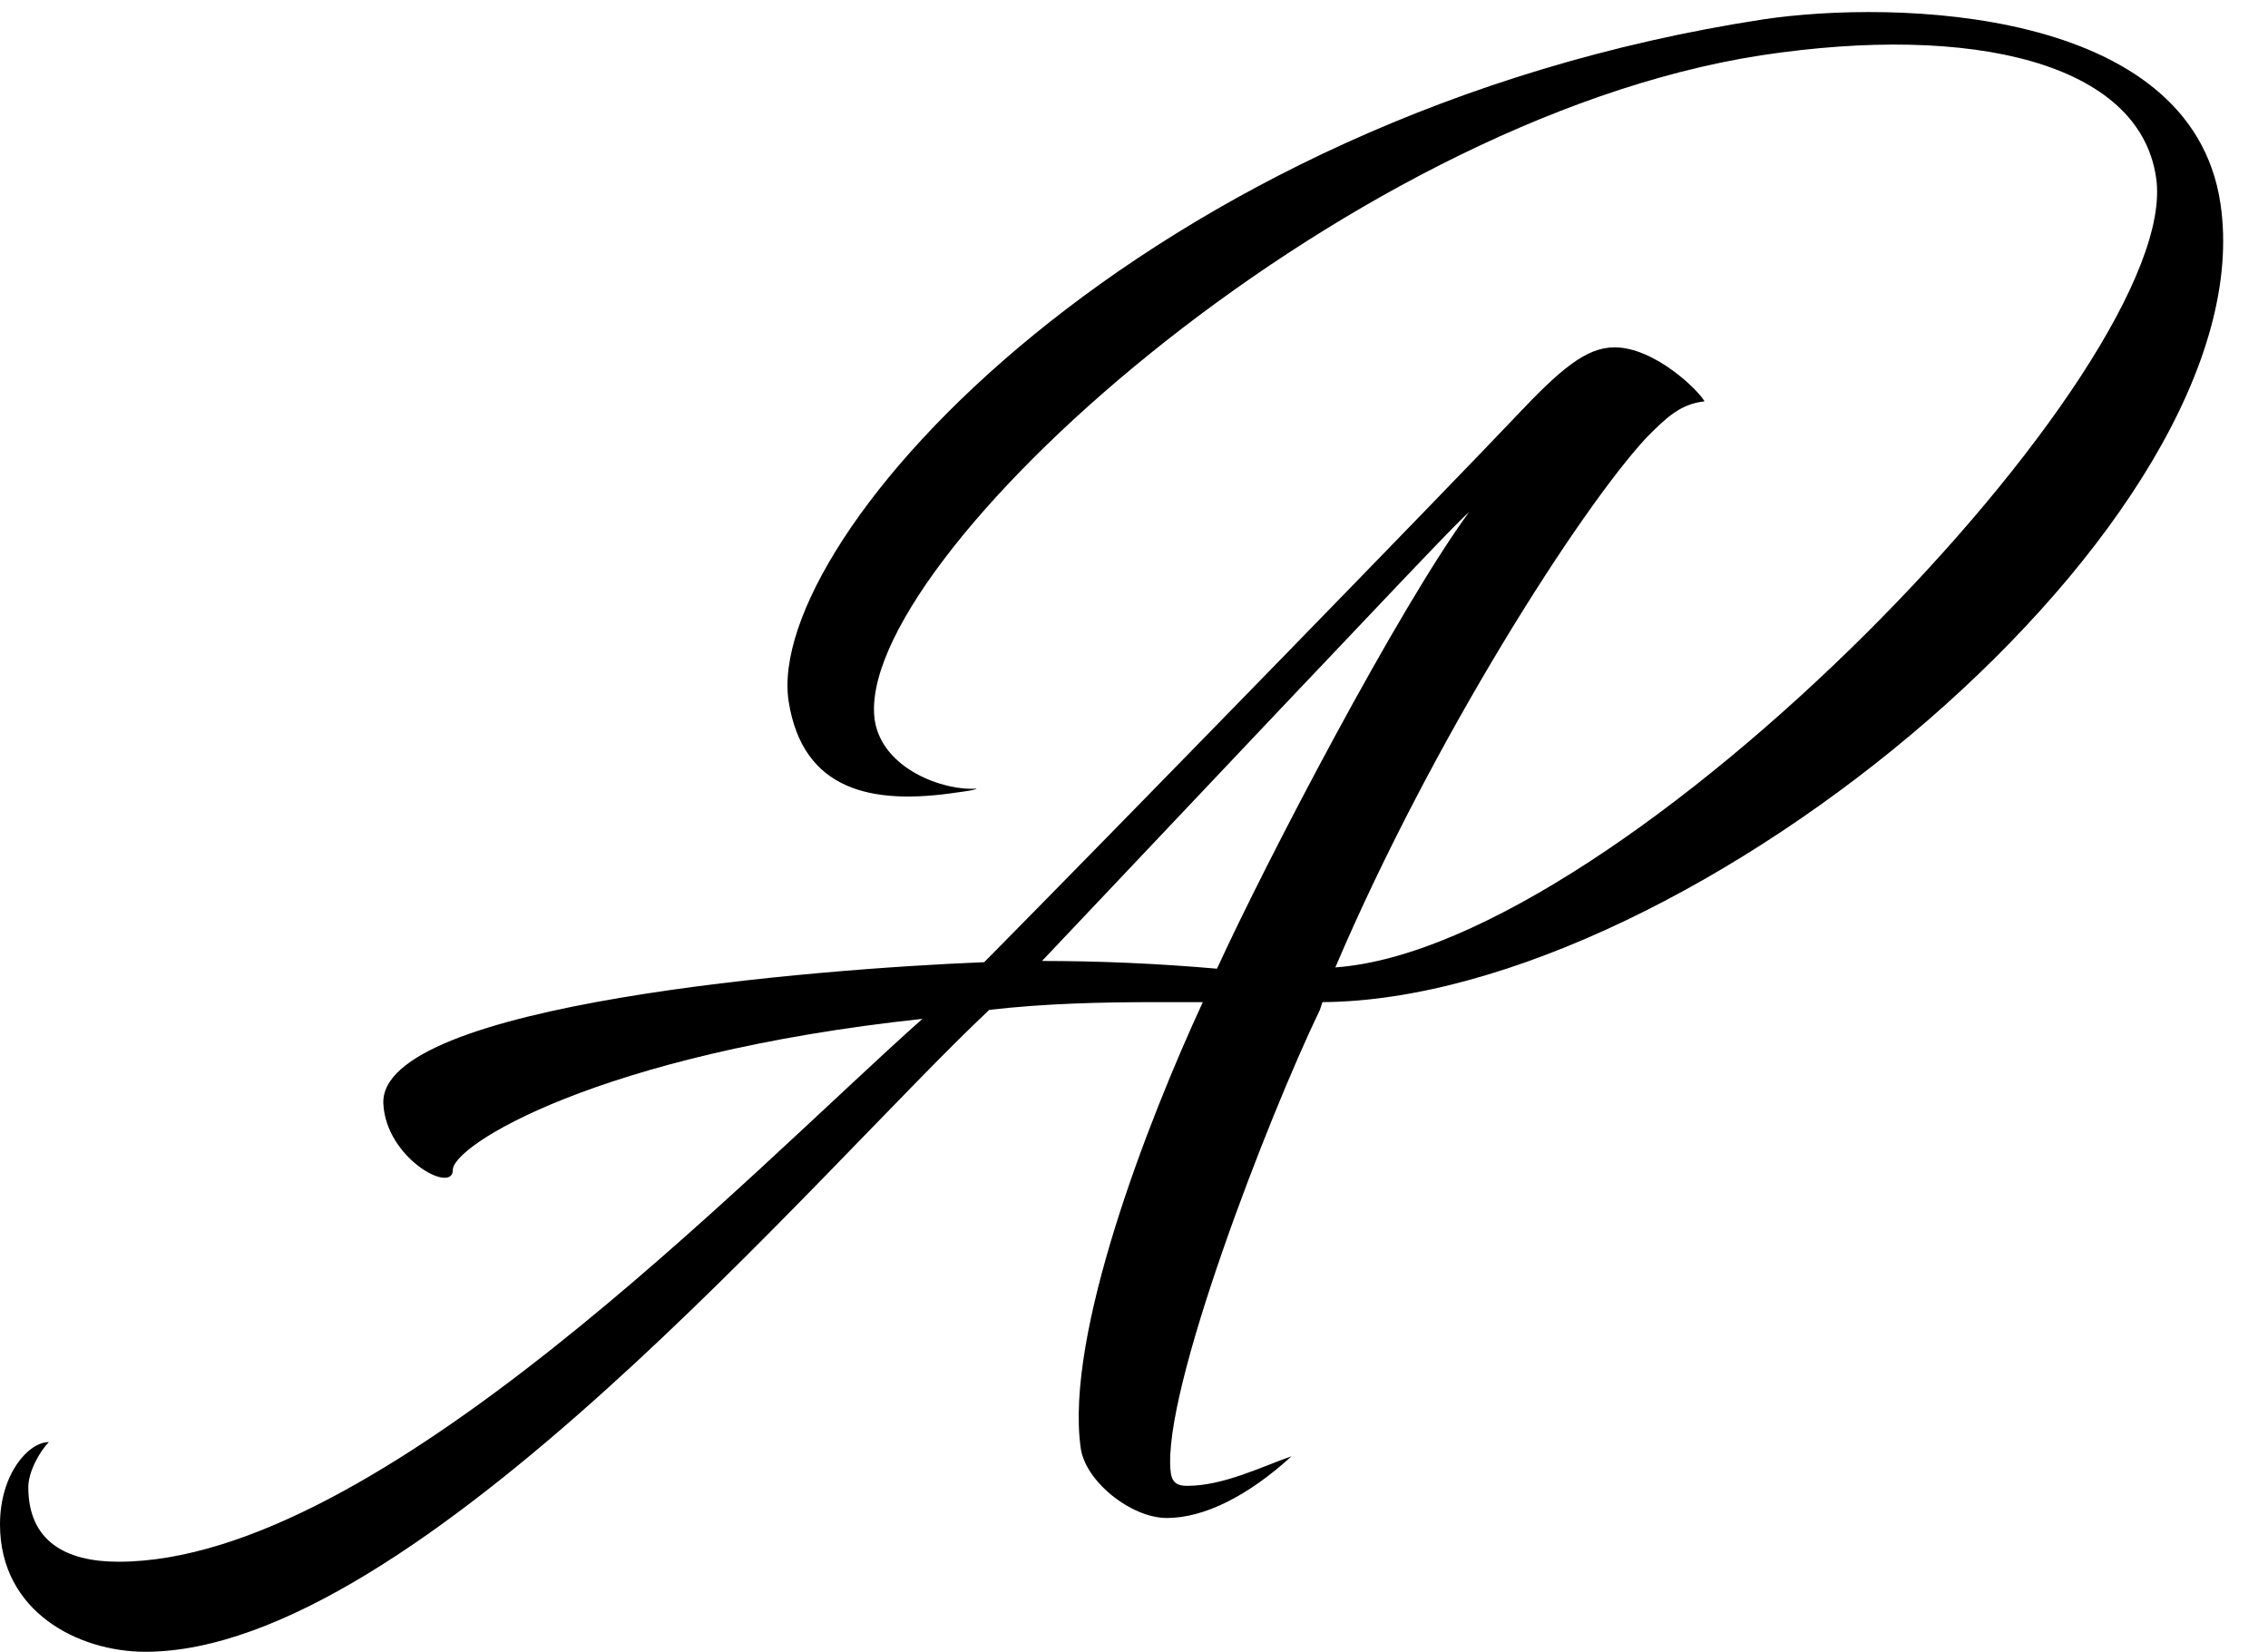 <!--?xml version="1.0" standalone="no"?--><svg viewBox=".1 21.7 176.3 128.4" xmlns="http://www.w3.org/2000/svg"><title>Aleksandar Popovski - SVG vector logo - www.oklogos.com</title><path d="m172.7 37.5c-2.3-15.3-25.4-15.8-35.5-14.3-48.3 7.4-77.7 40.3-75.8 53 1.1 7 6.5 8.1 13.1 7.1 1.6-.2 1.5-.3 1.5-.3-2.5.2-7.3-1.5-7.9-5.3-1.8-12.2 35.9-46.6 68.9-51.7 16.5-2.5 29.4.6 30.7 9.5 2.2 14.5-41.3 59.8-63.8 61.4 7.5-17.6 19-35.6 24.2-41.2 1.5-1.5 2.6-2.6 4.5-2.8-.5-.9-3.9-4.2-7-4.2-2.2 0-4.2 1.7-7.6 5.3-5.1 5.4-31.7 32.7-41.4 42.5h-.1c-12.6.5-47 3.2-46.6 11 .2 4.2 5.3 7 5.4 5.2-.2-1.9 11.3-9.1 36.5-11.8-13.6 12.1-42.3 42.2-62.5 42.2-4.1 0-7-1.6-7-5.8 0-1.2.9-2.8 1.6-3.5-1.6 0-3.8 2.5-3.8 6.4 0 6.8 6.1 9.9 11.3 9.9 21 0 52.4-37.5 65.6-49.9 4.4-.5 8.7-.6 13-.6h3.6c-4.3 9.3-10.7 25.8-9.5 34.6.3 2.6 3.9 5.5 6.7 5.5 2.9 0 6.3-1.7 9.7-4.8-2.3.8-5.3 2.3-8.1 2.3-.6 0-1.2-.1-1.3-1.1-.7-6.2 7.6-27.6 11.6-35.9l.2-.6c28.7-.2 73.5-37.5 69.8-62.1zm-91.6 58.9c31.2-33 32.1-33.9 33.2-34.9-5.5 7.5-15.7 27-19.6 35.5-4.6-.4-9.1-.6-13.6-.6z"/></svg>
